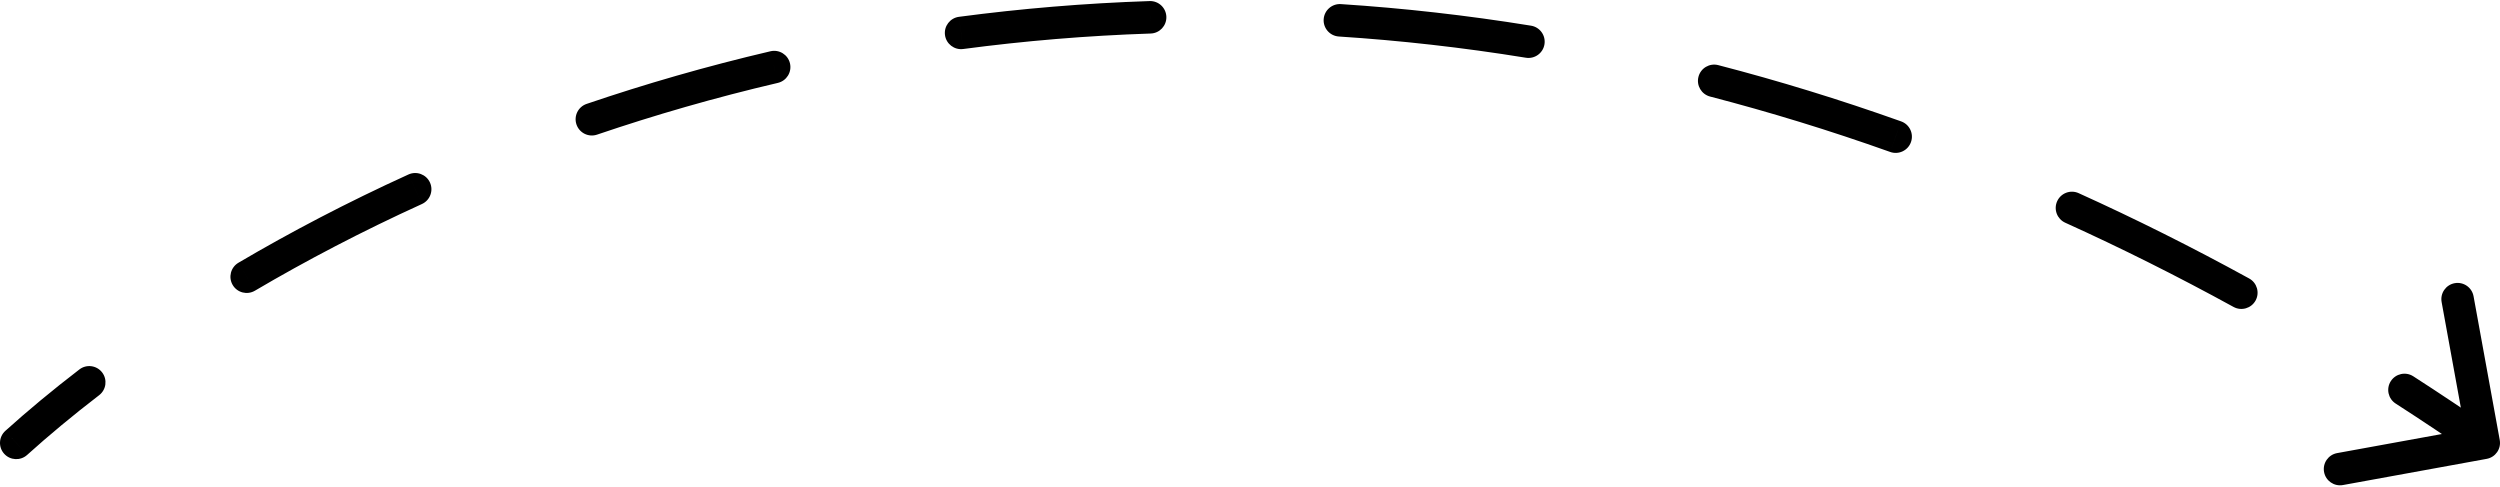 <svg width="154" height="30" viewBox="0 0 154 30" fill="none" xmlns="http://www.w3.org/2000/svg">
<path d="M0.33 26.54C-0.08 26.91 -0.113 27.542 0.257 27.952C0.627 28.362 1.259 28.395 1.67 28.025L0.33 26.54ZM153.179 28.266C153.723 28.167 154.083 27.647 153.984 27.103L152.371 18.249C152.272 17.706 151.752 17.345 151.208 17.444C150.665 17.543 150.305 18.064 150.404 18.607L151.837 26.478L143.966 27.911C143.423 28.01 143.063 28.531 143.162 29.074C143.261 29.618 143.781 29.978 144.325 29.879L153.179 28.266ZM6.107 24.344C6.545 24.008 6.628 23.38 6.292 22.942C5.956 22.504 5.328 22.421 4.89 22.758L6.107 24.344ZM14.688 16.185C14.212 16.465 14.053 17.078 14.333 17.554C14.613 18.03 15.226 18.188 15.702 17.908L14.688 16.185ZM25.99 12.568C26.492 12.339 26.714 11.746 26.486 11.244C26.257 10.741 25.664 10.519 25.161 10.748L25.99 12.568ZM36.136 6.4C35.613 6.578 35.333 7.146 35.511 7.669C35.689 8.192 36.257 8.471 36.78 8.293L36.136 6.4ZM47.917 5.106C48.454 4.98 48.788 4.442 48.663 3.904C48.537 3.366 47.999 3.032 47.461 3.158L47.917 5.106ZM59.071 1.036C58.524 1.109 58.139 1.611 58.211 2.159C58.284 2.706 58.786 3.091 59.334 3.019L59.071 1.036ZM70.882 2.065C71.434 2.047 71.867 1.584 71.848 1.032C71.83 0.48 71.368 0.048 70.816 0.066L70.882 2.065ZM82.601 0.253C82.049 0.217 81.574 0.635 81.538 1.186C81.502 1.737 81.92 2.213 82.471 2.249L82.601 0.253ZM93.992 3.556C94.537 3.645 95.051 3.275 95.139 2.73C95.228 2.184 94.858 1.671 94.313 1.582L93.992 3.556ZM105.845 4.012C105.31 3.873 104.764 4.194 104.626 4.729C104.487 5.264 104.808 5.809 105.342 5.948L105.845 4.012ZM116.438 9.361C116.958 9.546 117.53 9.275 117.715 8.755C117.901 8.234 117.629 7.662 117.109 7.477L116.438 9.361ZM128.044 11.898C127.541 11.67 126.949 11.893 126.721 12.396C126.493 12.899 126.716 13.492 127.22 13.72L128.044 11.898ZM137.586 18.907C138.07 19.173 138.678 18.996 138.944 18.512C139.209 18.027 139.032 17.419 138.548 17.154L137.586 18.907ZM148.657 23.179C148.192 22.88 147.574 23.014 147.274 23.478C146.975 23.943 147.109 24.561 147.574 24.86L148.657 23.179ZM1 27.282L1.67 28.025C3.002 26.824 4.484 25.59 6.107 24.344L5.499 23.551L4.89 22.758C3.227 24.034 1.705 25.301 0.33 26.54L1 27.282ZM15.195 17.046L15.702 17.908C18.849 16.056 22.287 14.254 25.99 12.568L25.575 11.658L25.161 10.748C21.394 12.463 17.894 14.297 14.688 16.185L15.195 17.046ZM36.458 7.347L36.78 8.293C40.322 7.089 44.04 6.013 47.917 5.106L47.689 4.132L47.461 3.158C43.519 4.081 39.739 5.175 36.136 6.4L36.458 7.347ZM59.203 2.027L59.334 3.019C63.07 2.524 66.924 2.196 70.882 2.065L70.849 1.066L70.816 0.066C66.79 0.2 62.871 0.533 59.071 1.036L59.203 2.027ZM82.536 1.251L82.471 2.249C86.236 2.493 90.079 2.921 93.992 3.556L94.153 2.569L94.313 1.582C90.335 0.937 86.428 0.501 82.601 0.253L82.536 1.251ZM105.593 4.98L105.342 5.948C108.992 6.895 112.692 8.027 116.438 9.361L116.773 8.419L117.109 7.477C113.308 6.123 109.551 4.973 105.845 4.012L105.593 4.98ZM127.632 12.809L127.22 13.72C130.645 15.271 134.102 16.996 137.586 18.907L138.067 18.031L138.548 17.154C135.019 15.218 131.517 13.47 128.044 11.898L127.632 12.809ZM148.115 24.02L147.574 24.86C149.188 25.9 150.807 26.981 152.431 28.105L153 27.282L153.569 26.46C151.927 25.324 150.29 24.231 148.657 23.179L148.115 24.02Z" fill="black"/>
</svg>

